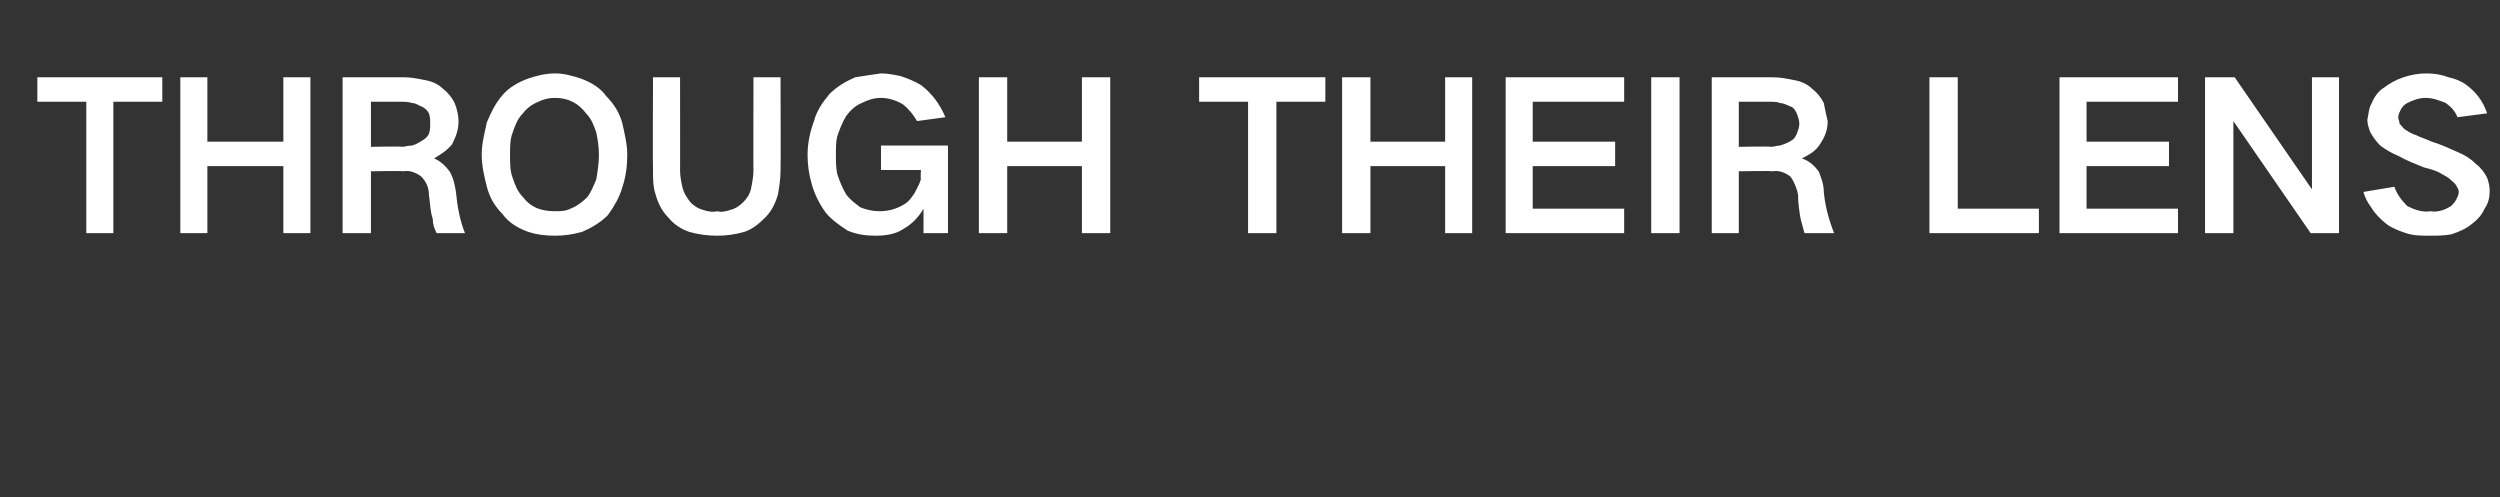 <?xml version="1.0" standalone="no"?><!DOCTYPE svg PUBLIC "-//W3C//DTD SVG 1.1//EN" "http://www.w3.org/Graphics/SVG/1.1/DTD/svg11.dtd"><svg xmlns="http://www.w3.org/2000/svg" version="1.1" width="194.1px" height="38.6px" viewBox="0 -6 194.1 38.6" style="top:-6px"><rect x="0" y="-6" width="194.1" height="38.6" fill="#333333" stroke="none"/>  <desc>THROUGH THEIR LENS</desc>  <defs/>  <g id="Polygon145714">    <path d="M 2.9 0 L 2.9 1.9 L 6.7 1.9 L 6.7 12.1 L 8.8 12.1 L 8.8 1.9 L 12.6 1.9 L 12.6 0 L 2.9 0 Z M 14 0 L 14 12.1 L 16.1 12.1 L 16.1 6.9 L 22 6.9 L 22 12.1 L 24.1 12.1 L 24.1 0 L 22 0 L 22 5 L 16.1 5 L 16.1 0 L 14 0 Z M 26.6 0 L 26.6 12.1 L 28.8 12.1 L 28.8 7.3 C 28.8 7.3 31.34 7.25 31.3 7.3 C 31.8 7.2 32.3 7.4 32.7 7.7 C 33.1 8.1 33.3 8.6 33.3 9.1 C 33.4 9.8 33.4 10.4 33.6 11 C 33.6 11.4 33.7 11.7 33.9 12.1 C 33.9 12.1 36.1 12.1 36.1 12.1 C 35.7 11.1 35.5 10 35.4 8.9 C 35.3 8.3 35.2 7.8 34.9 7.3 C 34.6 6.9 34.2 6.5 33.7 6.3 C 33.7 6.3 33.7 6.3 33.7 6.3 C 34.2 6 34.7 5.7 35.1 5.2 C 35.4 4.6 35.6 4.1 35.6 3.4 C 35.6 3 35.5 2.5 35.3 2 C 35.1 1.6 34.8 1.2 34.4 0.9 C 34 0.5 33.5 0.3 32.9 0.2 C 32.4 0.1 31.9 0 31.4 0 C 31.36 0 26.6 0 26.6 0 Z M 28.8 1.9 C 28.8 1.9 31.12 1.9 31.1 1.9 C 31.4 1.9 31.7 1.9 32 2 C 32.3 2 32.5 2.2 32.8 2.3 C 33 2.4 33.2 2.6 33.3 2.8 C 33.4 3.1 33.4 3.3 33.4 3.6 C 33.4 3.9 33.4 4.1 33.3 4.4 C 33.2 4.6 33 4.8 32.8 4.9 C 32.5 5.1 32.3 5.2 32 5.3 C 31.7 5.3 31.4 5.4 31.2 5.4 C 31.18 5.35 28.8 5.4 28.8 5.4 L 28.8 1.9 Z M 39.8 7.8 C 39.6 7.3 39.6 6.7 39.6 6 C 39.6 5.4 39.6 4.8 39.8 4.3 C 40 3.7 40.2 3.2 40.6 2.8 C 40.9 2.4 41.3 2.1 41.8 1.9 C 42.2 1.7 42.6 1.6 43.1 1.6 C 44.1 1.6 44.9 2 45.5 2.8 C 45.9 3.2 46.1 3.7 46.3 4.3 C 46.4 4.8 46.5 5.4 46.5 6 C 46.5 6.7 46.4 7.3 46.3 7.9 C 46.1 8.4 45.9 8.9 45.6 9.3 C 45.2 9.7 44.8 10 44.3 10.2 C 43.9 10.4 43.5 10.4 43.1 10.4 C 42 10.4 41.2 10.1 40.6 9.3 C 40.2 8.9 40 8.4 39.8 7.8 C 39.8 7.8 39.8 7.8 39.8 7.8 Z M 37.8 3.5 C 37.6 4.4 37.4 5.2 37.4 6 C 37.4 6.9 37.6 7.7 37.8 8.5 C 38 9.3 38.4 10 39 10.6 C 39.5 11.3 40.2 11.7 41 12 C 41.6 12.2 42.3 12.3 43.1 12.3 C 43.8 12.3 44.5 12.2 45.2 12 C 45.9 11.7 46.6 11.3 47.2 10.7 C 47.7 10 48.1 9.3 48.3 8.6 C 48.6 7.7 48.7 6.9 48.7 6 C 48.7 5.2 48.5 4.4 48.3 3.5 C 48.1 2.8 47.7 2.1 47.1 1.5 C 46.6 0.8 45.9 0.4 45.1 0.1 C 44.5 -0.1 43.8 -0.3 43.1 -0.3 C 42.3 -0.3 41.6 -0.1 41 0.1 C 40.2 0.4 39.5 0.8 39 1.4 C 38.4 2.1 38.1 2.8 37.8 3.5 C 37.8 3.5 37.8 3.5 37.8 3.5 Z M 50.7 0 C 50.7 0 50.67 7.27 50.7 7.3 C 50.7 7.9 50.7 8.5 50.9 9.1 C 51.1 9.8 51.4 10.4 51.9 10.9 C 52.3 11.4 52.9 11.8 53.5 12 C 54.2 12.2 54.9 12.3 55.7 12.3 C 56.4 12.3 57.1 12.2 57.8 12 C 58.4 11.8 58.9 11.4 59.4 10.9 C 59.9 10.4 60.2 9.8 60.4 9.1 C 60.5 8.5 60.6 7.9 60.6 7.3 C 60.63 7.27 60.6 0 60.6 0 L 58.5 0 C 58.5 0 58.48 7.24 58.5 7.2 C 58.5 7.7 58.4 8.2 58.3 8.7 C 58.2 9.1 58 9.4 57.7 9.7 C 57.4 10 57.1 10.2 56.7 10.3 C 56.4 10.4 56 10.5 55.7 10.4 C 55.3 10.5 54.9 10.4 54.6 10.3 C 54.2 10.2 53.9 10 53.6 9.7 C 53.3 9.3 53.1 9 53 8.6 C 52.9 8.2 52.8 7.7 52.8 7.2 C 52.81 7.24 52.8 0 52.8 0 L 50.7 0 Z M 63.2 3.4 C 62.9 4.2 62.7 5.1 62.7 6 C 62.7 6.8 62.8 7.5 63 8.2 C 63.2 9 63.6 9.8 64.1 10.5 C 64.6 11.1 65.2 11.5 65.8 11.9 C 66.5 12.2 67.2 12.3 68 12.3 C 68.7 12.3 69.5 12.2 70.1 11.8 C 70.8 11.4 71.3 10.9 71.7 10.2 C 71.71 10.2 71.7 12.1 71.7 12.1 L 73.6 12.1 L 73.6 5.3 L 68.4 5.3 L 68.4 7.2 L 71.5 7.2 C 71.5 7.2 71.46 7.92 71.5 7.9 C 71.4 8.3 71.2 8.6 71 9 C 70.8 9.3 70.6 9.6 70.3 9.8 C 69.7 10.2 69 10.4 68.3 10.4 C 67.8 10.4 67.3 10.3 66.8 10.1 C 66.4 9.8 66 9.5 65.7 9.1 C 65.4 8.6 65.2 8.1 65 7.5 C 64.9 7 64.9 6.5 64.9 6 C 64.9 5.5 64.9 5 65 4.6 C 65.2 4 65.4 3.5 65.7 3 C 66 2.6 66.4 2.2 66.9 2 C 67.3 1.8 67.8 1.6 68.4 1.6 C 69 1.6 69.6 1.8 70.1 2.1 C 70.6 2.5 70.9 2.9 71.2 3.4 C 71.2 3.4 73.4 3.1 73.4 3.1 C 73.2 2.6 72.9 2.1 72.6 1.7 C 72.3 1.3 71.9 0.9 71.5 0.6 C 71 0.3 70.5 0.1 69.9 -0.1 C 69.4 -0.2 68.9 -0.3 68.4 -0.3 C 67.7 -0.2 67 -0.1 66.4 0 C 65.7 0.3 65 0.7 64.4 1.3 C 63.9 1.9 63.4 2.6 63.2 3.4 C 63.2 3.4 63.2 3.4 63.2 3.4 Z M 76 0 L 76 12.1 L 78.2 12.1 L 78.2 6.9 L 84 6.9 L 84 12.1 L 86.2 12.1 L 86.2 0 L 84 0 L 84 5 L 78.2 5 L 78.2 0 L 76 0 Z M 93.1 0 L 93.1 1.9 L 96.9 1.9 L 96.9 12.1 L 99.1 12.1 L 99.1 1.9 L 102.9 1.9 L 102.9 0 L 93.1 0 Z M 104.2 0 L 104.2 12.1 L 106.4 12.1 L 106.4 6.9 L 112.2 6.9 L 112.2 12.1 L 114.3 12.1 L 114.3 0 L 112.2 0 L 112.2 5 L 106.4 5 L 106.4 0 L 104.2 0 Z M 116.9 0 L 116.9 12.1 L 126.1 12.1 L 126.1 10.2 L 119 10.2 L 119 6.9 L 125.4 6.9 L 125.4 5 L 119 5 L 119 1.9 L 126.1 1.9 L 126.1 0 L 116.9 0 Z M 128.2 0 L 128.2 12.1 L 130.4 12.1 L 130.4 0 L 128.2 0 Z M 132.9 0 L 132.9 12.1 L 135 12.1 L 135 7.3 C 135 7.3 137.61 7.25 137.6 7.3 C 138.1 7.2 138.6 7.4 139 7.7 C 139.3 8.1 139.5 8.6 139.6 9.1 C 139.6 9.8 139.7 10.4 139.8 11 C 139.9 11.4 140 11.7 140.1 12.1 C 140.1 12.1 142.4 12.1 142.4 12.1 C 142 11.1 141.7 10 141.6 8.9 C 141.6 8.3 141.4 7.8 141.2 7.3 C 140.9 6.9 140.5 6.5 139.9 6.3 C 139.9 6.3 139.9 6.3 139.9 6.3 C 140.5 6 141 5.7 141.3 5.2 C 141.7 4.6 141.9 4.1 141.9 3.4 C 141.8 3 141.7 2.5 141.6 2 C 141.4 1.6 141.1 1.2 140.7 0.9 C 140.3 0.5 139.8 0.3 139.2 0.2 C 138.7 0.1 138.2 0 137.6 0 C 137.63 0 132.9 0 132.9 0 Z M 135 1.9 C 135 1.9 137.39 1.9 137.4 1.9 C 137.7 1.9 138 1.9 138.2 2 C 138.5 2 138.8 2.2 139.1 2.3 C 139.3 2.4 139.4 2.6 139.5 2.8 C 139.6 3.1 139.7 3.3 139.7 3.6 C 139.7 3.9 139.6 4.1 139.5 4.4 C 139.4 4.6 139.3 4.8 139.1 4.9 C 138.8 5.1 138.5 5.2 138.2 5.3 C 138 5.3 137.7 5.4 137.5 5.4 C 137.45 5.35 135 5.4 135 5.4 L 135 1.9 Z M 149.8 0 L 149.8 12.1 L 158.3 12.1 L 158.3 10.2 L 152 10.2 L 152 0 L 149.8 0 Z M 159.9 0 L 159.9 12.1 L 169.1 12.1 L 169.1 10.2 L 162 10.2 L 162 6.9 L 168.4 6.9 L 168.4 5 L 162 5 L 162 1.9 L 169.1 1.9 L 169.1 0 L 159.9 0 Z M 171.2 0 L 171.2 12.1 L 173.4 12.1 L 173.4 3.4 L 173.4 3.4 L 179.4 12.1 L 181.6 12.1 L 181.6 0 L 179.5 0 L 179.5 8.7 L 179.5 8.7 L 173.5 0 L 171.2 0 Z M 183.5 8.9 C 183.6 9.3 183.8 9.7 184.1 10.1 C 184.4 10.6 184.8 11 185.3 11.4 C 185.7 11.7 186.2 11.9 186.8 12.1 C 187.4 12.3 188 12.3 188.6 12.3 C 189.2 12.3 189.7 12.3 190.3 12.2 C 190.9 12 191.4 11.8 191.9 11.4 C 192.3 11.1 192.7 10.7 192.9 10.2 C 193.2 9.8 193.3 9.3 193.3 8.8 C 193.3 8.4 193.2 8.1 193.1 7.8 C 192.9 7.4 192.6 7 192.2 6.7 C 191.8 6.3 191.3 6 190.8 5.8 C 190.1 5.5 189.5 5.2 188.8 5 C 188.4 4.8 188 4.7 187.6 4.5 C 187.3 4.4 187.1 4.3 186.8 4.1 C 186.6 4 186.5 3.8 186.3 3.6 C 186.3 3.4 186.2 3.3 186.2 3.1 C 186.2 2.9 186.3 2.7 186.4 2.5 C 186.5 2.3 186.7 2.1 186.9 2 C 187.3 1.8 187.8 1.6 188.3 1.6 C 188.9 1.6 189.4 1.8 189.9 2 C 190.3 2.3 190.6 2.6 190.8 3.1 C 190.8 3.1 193.1 2.8 193.1 2.8 C 192.8 1.9 192.3 1.2 191.5 0.6 C 191.1 0.3 190.6 0.1 190.1 0 C 189.6 -0.2 189 -0.3 188.4 -0.3 C 187.8 -0.3 187.2 -0.2 186.6 0 C 186 0.2 185.5 0.5 185.1 0.8 C 184.6 1.1 184.3 1.6 184.1 2.1 C 183.9 2.4 183.9 2.9 183.8 3.3 C 183.8 3.6 183.9 3.9 184 4.2 C 184.2 4.6 184.5 5 184.8 5.3 C 185.2 5.6 185.7 5.9 186.2 6.1 C 186.9 6.5 187.5 6.7 188.2 7 C 188.6 7.1 189 7.2 189.4 7.4 C 189.7 7.6 190 7.7 190.2 7.9 C 190.4 8.1 190.6 8.2 190.7 8.4 C 190.8 8.6 190.9 8.7 190.9 8.9 C 190.9 9.1 190.8 9.3 190.7 9.5 C 190.6 9.7 190.4 9.9 190.3 10 C 189.8 10.3 189.3 10.5 188.7 10.4 C 188.1 10.5 187.5 10.3 186.9 10 C 186.5 9.6 186.1 9.1 185.9 8.5 C 185.9 8.5 183.5 8.9 183.5 8.9 Z " stroke="none" fill="#fff"/>  </g></svg>